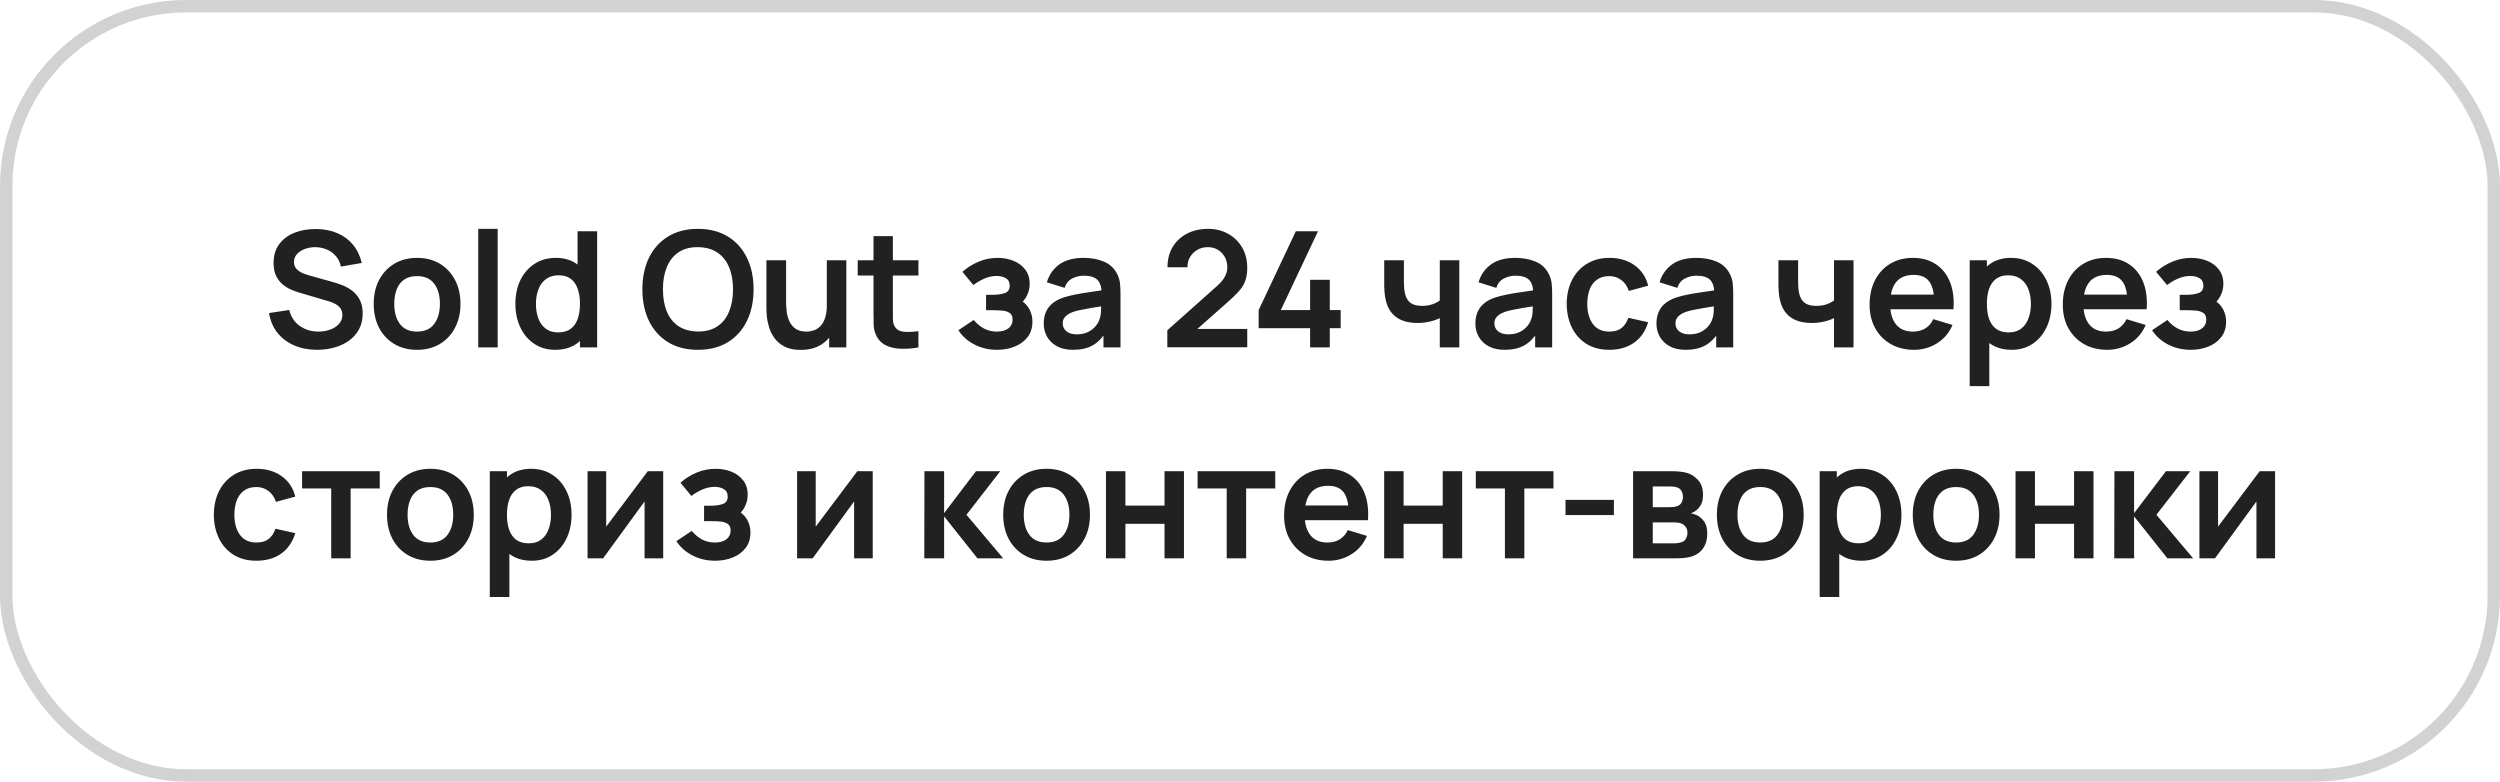 <?xml version="1.0" encoding="UTF-8"?> <svg xmlns="http://www.w3.org/2000/svg" width="403" height="126" viewBox="0 0 403 126" fill="none"><rect x="1" y="1" width="401" height="124" rx="29" stroke="#212121" stroke-opacity="0.2" stroke-width="2"></rect><path d="M51.121 56.39C49.752 56.39 48.517 56.152 47.416 55.675C46.324 55.198 45.423 54.518 44.712 53.634C44.01 52.741 43.564 51.684 43.373 50.462L46.623 49.968C46.9 51.077 47.468 51.935 48.326 52.542C49.193 53.149 50.189 53.452 51.316 53.452C51.983 53.452 52.612 53.348 53.201 53.14C53.79 52.932 54.267 52.629 54.631 52.23C55.004 51.831 55.19 51.342 55.19 50.761C55.19 50.501 55.147 50.263 55.06 50.046C54.973 49.821 54.843 49.621 54.67 49.448C54.505 49.275 54.289 49.119 54.02 48.98C53.76 48.833 53.457 48.707 53.11 48.603L48.274 47.173C47.858 47.052 47.407 46.891 46.922 46.692C46.445 46.484 45.99 46.202 45.557 45.847C45.132 45.483 44.781 45.024 44.504 44.469C44.235 43.906 44.101 43.212 44.101 42.389C44.101 41.184 44.404 40.175 45.011 39.36C45.626 38.537 46.45 37.921 47.481 37.514C48.521 37.107 49.674 36.907 50.939 36.916C52.222 36.925 53.366 37.146 54.371 37.579C55.376 38.004 56.217 38.623 56.893 39.438C57.569 40.253 58.046 41.236 58.323 42.389L54.956 42.974C54.817 42.315 54.549 41.756 54.15 41.297C53.76 40.829 53.279 40.474 52.707 40.231C52.144 39.988 51.541 39.858 50.9 39.841C50.276 39.832 49.695 39.928 49.158 40.127C48.629 40.318 48.2 40.595 47.871 40.959C47.55 41.323 47.39 41.748 47.39 42.233C47.39 42.692 47.529 43.069 47.806 43.364C48.083 43.65 48.426 43.88 48.833 44.053C49.249 44.218 49.669 44.356 50.094 44.469L53.448 45.405C53.907 45.526 54.423 45.691 54.995 45.899C55.567 46.107 56.117 46.397 56.646 46.77C57.175 47.143 57.608 47.632 57.946 48.239C58.293 48.846 58.466 49.617 58.466 50.553C58.466 51.524 58.262 52.377 57.855 53.114C57.456 53.842 56.915 54.449 56.23 54.934C55.545 55.419 54.761 55.783 53.877 56.026C53.002 56.269 52.083 56.39 51.121 56.39ZM67.221 56.39C65.817 56.39 64.591 56.074 63.542 55.441C62.493 54.808 61.679 53.937 61.098 52.828C60.526 51.71 60.24 50.427 60.24 48.98C60.24 47.507 60.535 46.215 61.124 45.106C61.713 43.997 62.532 43.13 63.581 42.506C64.63 41.882 65.843 41.57 67.221 41.57C68.634 41.57 69.864 41.886 70.913 42.519C71.962 43.152 72.776 44.027 73.357 45.145C73.938 46.254 74.228 47.533 74.228 48.98C74.228 50.436 73.933 51.723 73.344 52.841C72.763 53.95 71.949 54.821 70.9 55.454C69.851 56.078 68.625 56.39 67.221 56.39ZM67.221 53.452C68.469 53.452 69.396 53.036 70.003 52.204C70.61 51.372 70.913 50.297 70.913 48.98C70.913 47.619 70.605 46.536 69.99 45.73C69.375 44.915 68.452 44.508 67.221 44.508C66.38 44.508 65.687 44.699 65.141 45.08C64.604 45.453 64.205 45.977 63.945 46.653C63.685 47.32 63.555 48.096 63.555 48.98C63.555 50.341 63.863 51.428 64.478 52.243C65.102 53.049 66.016 53.452 67.221 53.452ZM77.092 56V36.89H80.225V56H77.092ZM89.488 56.39C88.197 56.39 87.07 56.065 86.108 55.415C85.146 54.765 84.401 53.881 83.872 52.763C83.344 51.645 83.079 50.384 83.079 48.98C83.079 47.559 83.344 46.293 83.872 45.184C84.41 44.066 85.168 43.186 86.147 42.545C87.127 41.895 88.279 41.57 89.605 41.57C90.94 41.57 92.058 41.895 92.959 42.545C93.869 43.186 94.558 44.066 95.026 45.184C95.494 46.302 95.728 47.567 95.728 48.98C95.728 50.375 95.494 51.636 95.026 52.763C94.558 53.881 93.861 54.765 92.933 55.415C92.006 56.065 90.858 56.39 89.488 56.39ZM89.969 53.582C90.81 53.582 91.486 53.391 91.997 53.01C92.517 52.62 92.894 52.078 93.128 51.385C93.371 50.692 93.492 49.89 93.492 48.98C93.492 48.061 93.371 47.26 93.128 46.575C92.894 45.882 92.526 45.344 92.023 44.963C91.521 44.573 90.871 44.378 90.073 44.378C89.233 44.378 88.539 44.586 87.993 45.002C87.447 45.409 87.044 45.964 86.784 46.666C86.524 47.359 86.394 48.131 86.394 48.98C86.394 49.838 86.52 50.618 86.771 51.32C87.031 52.013 87.426 52.564 87.954 52.971C88.483 53.378 89.155 53.582 89.969 53.582ZM93.492 56V46.146H93.102V37.28H96.261V56H93.492ZM112.508 56.39C110.636 56.39 109.033 55.983 107.698 55.168C106.364 54.345 105.337 53.201 104.617 51.736C103.907 50.271 103.551 48.573 103.551 46.64C103.551 44.707 103.907 43.009 104.617 41.544C105.337 40.079 106.364 38.94 107.698 38.125C109.033 37.302 110.636 36.89 112.508 36.89C114.38 36.89 115.984 37.302 117.318 38.125C118.662 38.94 119.689 40.079 120.399 41.544C121.119 43.009 121.478 44.707 121.478 46.64C121.478 48.573 121.119 50.271 120.399 51.736C119.689 53.201 118.662 54.345 117.318 55.168C115.984 55.983 114.38 56.39 112.508 56.39ZM112.508 53.439C113.765 53.448 114.809 53.17 115.641 52.607C116.482 52.044 117.11 51.251 117.526 50.228C117.951 49.205 118.163 48.009 118.163 46.64C118.163 45.271 117.951 44.083 117.526 43.078C117.11 42.064 116.482 41.275 115.641 40.712C114.809 40.149 113.765 39.858 112.508 39.841C111.252 39.832 110.207 40.11 109.375 40.673C108.543 41.236 107.915 42.029 107.49 43.052C107.074 44.075 106.866 45.271 106.866 46.64C106.866 48.009 107.074 49.201 107.49 50.215C107.906 51.22 108.53 52.005 109.362 52.568C110.203 53.131 111.252 53.422 112.508 53.439ZM129.071 56.403C128.031 56.403 127.173 56.23 126.497 55.883C125.821 55.536 125.284 55.094 124.885 54.557C124.486 54.02 124.192 53.448 124.001 52.841C123.81 52.234 123.685 51.662 123.624 51.125C123.572 50.579 123.546 50.137 123.546 49.799V41.96H126.718V48.72C126.718 49.153 126.748 49.643 126.809 50.189C126.87 50.726 127.008 51.246 127.225 51.749C127.45 52.243 127.78 52.65 128.213 52.971C128.655 53.292 129.249 53.452 129.994 53.452C130.393 53.452 130.787 53.387 131.177 53.257C131.567 53.127 131.918 52.906 132.23 52.594C132.551 52.273 132.806 51.836 132.997 51.281C133.188 50.726 133.283 50.024 133.283 49.175L135.142 49.968C135.142 51.164 134.908 52.247 134.44 53.218C133.981 54.189 133.3 54.964 132.399 55.545C131.498 56.117 130.388 56.403 129.071 56.403ZM133.66 56V51.645H133.283V41.96H136.429V56H133.66ZM148.05 56C147.123 56.173 146.213 56.247 145.32 56.221C144.436 56.204 143.643 56.043 142.941 55.74C142.239 55.428 141.706 54.938 141.342 54.271C141.022 53.664 140.853 53.045 140.835 52.412C140.818 51.779 140.809 51.064 140.809 50.267V38.06H143.929V50.085C143.929 50.648 143.934 51.142 143.942 51.567C143.96 51.992 144.051 52.338 144.215 52.607C144.527 53.127 145.026 53.417 145.71 53.478C146.395 53.539 147.175 53.504 148.05 53.374V56ZM138.261 44.417V41.96H148.05V44.417H138.261ZM160.746 56.39C159.412 56.39 158.194 56.108 157.093 55.545C155.993 54.982 155.126 54.21 154.493 53.231L156.963 51.58C157.466 52.178 158.025 52.642 158.64 52.971C159.256 53.292 159.94 53.452 160.694 53.452C161.483 53.452 162.103 53.279 162.553 52.932C163.004 52.585 163.229 52.122 163.229 51.541C163.229 51.03 163.078 50.67 162.774 50.462C162.471 50.245 162.072 50.115 161.578 50.072C161.084 50.029 160.556 50.007 159.992 50.007H158.952V47.524H159.979C160.768 47.524 161.427 47.433 161.955 47.251C162.493 47.069 162.761 46.666 162.761 46.042C162.761 45.479 162.553 45.08 162.137 44.846C161.721 44.603 161.236 44.482 160.681 44.482C160.005 44.482 159.338 44.625 158.679 44.911C158.021 45.197 157.431 45.544 156.911 45.951L155.143 43.819C155.923 43.126 156.794 42.58 157.756 42.181C158.718 41.774 159.745 41.57 160.837 41.57C161.739 41.57 162.579 41.726 163.359 42.038C164.148 42.35 164.781 42.818 165.257 43.442C165.743 44.066 165.985 44.837 165.985 45.756C165.985 46.415 165.842 47.034 165.556 47.615C165.279 48.196 164.833 48.746 164.217 49.266L164.178 48.252C164.655 48.451 165.058 48.729 165.387 49.084C165.725 49.439 165.981 49.855 166.154 50.332C166.336 50.809 166.427 51.316 166.427 51.853C166.427 52.832 166.167 53.66 165.647 54.336C165.127 55.012 164.434 55.523 163.567 55.87C162.709 56.217 161.769 56.39 160.746 56.39ZM172.954 56.39C171.94 56.39 171.082 56.199 170.38 55.818C169.678 55.428 169.145 54.912 168.781 54.271C168.425 53.63 168.248 52.923 168.248 52.152C168.248 51.476 168.36 50.869 168.586 50.332C168.811 49.786 169.158 49.318 169.626 48.928C170.094 48.529 170.7 48.204 171.446 47.953C172.009 47.771 172.668 47.606 173.422 47.459C174.184 47.312 175.008 47.177 175.892 47.056C176.784 46.926 177.716 46.787 178.687 46.64L177.569 47.277C177.577 46.306 177.361 45.591 176.919 45.132C176.477 44.673 175.731 44.443 174.683 44.443C174.05 44.443 173.439 44.59 172.85 44.885C172.26 45.18 171.849 45.687 171.615 46.406L168.755 45.509C169.101 44.322 169.76 43.368 170.731 42.649C171.71 41.93 173.027 41.57 174.683 41.57C175.931 41.57 177.027 41.774 177.972 42.181C178.925 42.588 179.631 43.256 180.091 44.183C180.342 44.677 180.494 45.184 180.546 45.704C180.598 46.215 180.624 46.774 180.624 47.381V56H177.881V52.958L178.336 53.452C177.703 54.466 176.962 55.211 176.113 55.688C175.272 56.156 174.219 56.39 172.954 56.39ZM173.578 53.894C174.288 53.894 174.895 53.768 175.398 53.517C175.9 53.266 176.299 52.958 176.594 52.594C176.897 52.23 177.101 51.888 177.205 51.567C177.369 51.168 177.46 50.713 177.478 50.202C177.504 49.682 177.517 49.262 177.517 48.941L178.479 49.227C177.534 49.374 176.724 49.504 176.048 49.617C175.372 49.73 174.791 49.838 174.306 49.942C173.82 50.037 173.391 50.146 173.019 50.267C172.655 50.397 172.347 50.549 172.096 50.722C171.844 50.895 171.649 51.095 171.511 51.32C171.381 51.545 171.316 51.81 171.316 52.113C171.316 52.46 171.402 52.767 171.576 53.036C171.749 53.296 172 53.504 172.33 53.66C172.668 53.816 173.084 53.894 173.578 53.894ZM188.173 55.974V53.244L196.181 46.107C196.805 45.552 197.239 45.028 197.481 44.534C197.724 44.04 197.845 43.563 197.845 43.104C197.845 42.48 197.711 41.925 197.442 41.44C197.174 40.946 196.801 40.556 196.324 40.27C195.856 39.984 195.315 39.841 194.699 39.841C194.049 39.841 193.473 39.993 192.97 40.296C192.476 40.591 192.091 40.985 191.813 41.479C191.536 41.973 191.406 42.506 191.423 43.078H188.199C188.199 41.83 188.477 40.742 189.031 39.815C189.595 38.888 190.366 38.168 191.345 37.657C192.333 37.146 193.473 36.89 194.764 36.89C195.96 36.89 197.035 37.159 197.988 37.696C198.942 38.225 199.691 38.961 200.237 39.906C200.783 40.842 201.056 41.921 201.056 43.143C201.056 44.036 200.935 44.785 200.692 45.392C200.45 45.999 200.086 46.558 199.6 47.069C199.124 47.58 198.53 48.148 197.819 48.772L192.138 53.803L191.852 53.023H201.056V55.974H188.173ZM211.188 56V52.906H202.894V49.981L208.887 37.28H212.462L206.469 49.981H211.188V45.106H214.36V49.981H216.115V52.906H214.36V56H211.188ZM232.094 56V51.281C231.609 51.524 231.054 51.714 230.43 51.853C229.815 51.992 229.169 52.061 228.493 52.061C227.046 52.061 225.889 51.736 225.022 51.086C224.164 50.436 223.609 49.491 223.358 48.252C223.28 47.897 223.224 47.528 223.189 47.147C223.163 46.757 223.146 46.406 223.137 46.094C223.137 45.773 223.137 45.531 223.137 45.366V41.96H226.309V45.366C226.309 45.557 226.318 45.838 226.335 46.211C226.352 46.575 226.4 46.939 226.478 47.303C226.643 47.996 226.942 48.503 227.375 48.824C227.808 49.145 228.428 49.305 229.234 49.305C229.858 49.305 230.408 49.223 230.885 49.058C231.362 48.893 231.765 48.685 232.094 48.434V41.96H235.24V56H232.094ZM242.538 56.39C241.524 56.39 240.666 56.199 239.964 55.818C239.262 55.428 238.729 54.912 238.365 54.271C238.01 53.63 237.832 52.923 237.832 52.152C237.832 51.476 237.945 50.869 238.17 50.332C238.395 49.786 238.742 49.318 239.21 48.928C239.678 48.529 240.285 48.204 241.03 47.953C241.593 47.771 242.252 47.606 243.006 47.459C243.769 47.312 244.592 47.177 245.476 47.056C246.369 46.926 247.3 46.787 248.271 46.64L247.153 47.277C247.162 46.306 246.945 45.591 246.503 45.132C246.061 44.673 245.316 44.443 244.267 44.443C243.634 44.443 243.023 44.59 242.434 44.885C241.845 45.18 241.433 45.687 241.199 46.406L238.339 45.509C238.686 44.322 239.344 43.368 240.315 42.649C241.294 41.93 242.612 41.57 244.267 41.57C245.515 41.57 246.611 41.774 247.556 42.181C248.509 42.588 249.216 43.256 249.675 44.183C249.926 44.677 250.078 45.184 250.13 45.704C250.182 46.215 250.208 46.774 250.208 47.381V56H247.465V52.958L247.92 53.452C247.287 54.466 246.546 55.211 245.697 55.688C244.856 56.156 243.803 56.39 242.538 56.39ZM243.162 53.894C243.873 53.894 244.479 53.768 244.982 53.517C245.485 53.266 245.883 52.958 246.178 52.594C246.481 52.23 246.685 51.888 246.789 51.567C246.954 51.168 247.045 50.713 247.062 50.202C247.088 49.682 247.101 49.262 247.101 48.941L248.063 49.227C247.118 49.374 246.308 49.504 245.632 49.617C244.956 49.73 244.375 49.838 243.89 49.942C243.405 50.037 242.976 50.146 242.603 50.267C242.239 50.397 241.931 50.549 241.68 50.722C241.429 50.895 241.234 51.095 241.095 51.32C240.965 51.545 240.9 51.81 240.9 52.113C240.9 52.46 240.987 52.767 241.16 53.036C241.333 53.296 241.585 53.504 241.914 53.66C242.252 53.816 242.668 53.894 243.162 53.894ZM259.43 56.39C257.982 56.39 256.747 56.069 255.725 55.428C254.702 54.778 253.918 53.894 253.372 52.776C252.834 51.658 252.561 50.393 252.553 48.98C252.561 47.541 252.843 46.267 253.398 45.158C253.961 44.04 254.758 43.165 255.79 42.532C256.821 41.891 258.047 41.57 259.469 41.57C261.063 41.57 262.411 41.973 263.512 42.779C264.621 43.576 265.345 44.668 265.683 46.055L262.563 46.9C262.32 46.146 261.917 45.561 261.354 45.145C260.79 44.72 260.149 44.508 259.43 44.508C258.615 44.508 257.943 44.703 257.415 45.093C256.886 45.474 256.496 46.003 256.245 46.679C255.993 47.355 255.868 48.122 255.868 48.98C255.868 50.315 256.167 51.394 256.765 52.217C257.363 53.04 258.251 53.452 259.43 53.452C260.262 53.452 260.916 53.261 261.393 52.88C261.878 52.499 262.242 51.948 262.485 51.229L265.683 51.944C265.249 53.374 264.491 54.475 263.408 55.246C262.324 56.009 260.998 56.39 259.43 56.39ZM271.725 56.39C270.711 56.39 269.853 56.199 269.151 55.818C268.449 55.428 267.916 54.912 267.552 54.271C267.197 53.63 267.019 52.923 267.019 52.152C267.019 51.476 267.132 50.869 267.357 50.332C267.583 49.786 267.929 49.318 268.397 48.928C268.865 48.529 269.472 48.204 270.217 47.953C270.781 47.771 271.439 47.606 272.193 47.459C272.956 47.312 273.779 47.177 274.663 47.056C275.556 46.926 276.488 46.787 277.458 46.64L276.34 47.277C276.349 46.306 276.132 45.591 275.69 45.132C275.248 44.673 274.503 44.443 273.454 44.443C272.822 44.443 272.211 44.59 271.621 44.885C271.032 45.18 270.62 45.687 270.386 46.406L267.526 45.509C267.873 44.322 268.532 43.368 269.502 42.649C270.482 41.93 271.799 41.57 273.454 41.57C274.702 41.57 275.799 41.774 276.743 42.181C277.697 42.588 278.403 43.256 278.862 44.183C279.114 44.677 279.265 45.184 279.317 45.704C279.369 46.215 279.395 46.774 279.395 47.381V56H276.652V52.958L277.107 53.452C276.475 54.466 275.734 55.211 274.884 55.688C274.044 56.156 272.991 56.39 271.725 56.39ZM272.349 53.894C273.06 53.894 273.667 53.768 274.169 53.517C274.672 53.266 275.071 52.958 275.365 52.594C275.669 52.23 275.872 51.888 275.976 51.567C276.141 51.168 276.232 50.713 276.249 50.202C276.275 49.682 276.288 49.262 276.288 48.941L277.25 49.227C276.306 49.374 275.495 49.504 274.819 49.617C274.143 49.73 273.563 49.838 273.077 49.942C272.592 50.037 272.163 50.146 271.79 50.267C271.426 50.397 271.119 50.549 270.867 50.722C270.616 50.895 270.421 51.095 270.282 51.32C270.152 51.545 270.087 51.81 270.087 52.113C270.087 52.46 270.174 52.767 270.347 53.036C270.521 53.296 270.772 53.504 271.101 53.66C271.439 53.816 271.855 53.894 272.349 53.894ZM295.642 56V51.281C295.156 51.524 294.602 51.714 293.978 51.853C293.362 51.992 292.717 52.061 292.041 52.061C290.593 52.061 289.436 51.736 288.57 51.086C287.712 50.436 287.157 49.491 286.906 48.252C286.828 47.897 286.771 47.528 286.737 47.147C286.711 46.757 286.693 46.406 286.685 46.094C286.685 45.773 286.685 45.531 286.685 45.366V41.96H289.857V45.366C289.857 45.557 289.865 45.838 289.883 46.211C289.9 46.575 289.948 46.939 290.026 47.303C290.19 47.996 290.489 48.503 290.923 48.824C291.356 49.145 291.976 49.305 292.782 49.305C293.406 49.305 293.956 49.223 294.433 49.058C294.909 48.893 295.312 48.685 295.642 48.434V41.96H298.788V56H295.642ZM308.543 56.39C307.121 56.39 305.873 56.082 304.799 55.467C303.724 54.852 302.883 53.998 302.277 52.906C301.679 51.814 301.38 50.557 301.38 49.136C301.38 47.602 301.674 46.272 302.264 45.145C302.853 44.01 303.672 43.13 304.721 42.506C305.769 41.882 306.983 41.57 308.361 41.57C309.817 41.57 311.052 41.912 312.066 42.597C313.088 43.273 313.847 44.231 314.341 45.47C314.835 46.709 315.021 48.17 314.9 49.851H311.793V48.707C311.784 47.182 311.515 46.068 310.987 45.366C310.458 44.664 309.626 44.313 308.491 44.313C307.208 44.313 306.255 44.712 305.631 45.509C305.007 46.298 304.695 47.455 304.695 48.98C304.695 50.401 305.007 51.502 305.631 52.282C306.255 53.062 307.165 53.452 308.361 53.452C309.132 53.452 309.795 53.283 310.35 52.945C310.913 52.598 311.346 52.1 311.65 51.45L314.744 52.386C314.206 53.651 313.374 54.635 312.248 55.337C311.13 56.039 309.895 56.39 308.543 56.39ZM303.707 49.851V47.485H313.366V49.851H303.707ZM324.287 56.39C322.918 56.39 321.77 56.065 320.842 55.415C319.915 54.765 319.217 53.881 318.749 52.763C318.281 51.636 318.047 50.375 318.047 48.98C318.047 47.567 318.281 46.302 318.749 45.184C319.217 44.066 319.902 43.186 320.803 42.545C321.713 41.895 322.836 41.57 324.17 41.57C325.496 41.57 326.645 41.895 327.615 42.545C328.595 43.186 329.353 44.066 329.89 45.184C330.428 46.293 330.696 47.559 330.696 48.98C330.696 50.384 330.432 51.645 329.903 52.763C329.375 53.881 328.629 54.765 327.667 55.415C326.705 56.065 325.579 56.39 324.287 56.39ZM317.514 62.24V41.96H320.283V51.814H320.673V62.24H317.514ZM323.806 53.582C324.621 53.582 325.293 53.378 325.821 52.971C326.35 52.564 326.74 52.013 326.991 51.32C327.251 50.618 327.381 49.838 327.381 48.98C327.381 48.131 327.251 47.359 326.991 46.666C326.731 45.964 326.328 45.409 325.782 45.002C325.236 44.586 324.543 44.378 323.702 44.378C322.905 44.378 322.255 44.573 321.752 44.963C321.25 45.344 320.877 45.882 320.634 46.575C320.4 47.26 320.283 48.061 320.283 48.98C320.283 49.89 320.4 50.692 320.634 51.385C320.877 52.078 321.254 52.62 321.765 53.01C322.285 53.391 322.966 53.582 323.806 53.582ZM339.685 56.39C338.264 56.39 337.016 56.082 335.941 55.467C334.866 54.852 334.026 53.998 333.419 52.906C332.821 51.814 332.522 50.557 332.522 49.136C332.522 47.602 332.817 46.272 333.406 45.145C333.995 44.01 334.814 43.13 335.863 42.506C336.912 41.882 338.125 41.57 339.503 41.57C340.959 41.57 342.194 41.912 343.208 42.597C344.231 43.273 344.989 44.231 345.483 45.47C345.977 46.709 346.163 48.17 346.042 49.851H342.935V48.707C342.926 47.182 342.658 46.068 342.129 45.366C341.6 44.664 340.768 44.313 339.633 44.313C338.35 44.313 337.397 44.712 336.773 45.509C336.149 46.298 335.837 47.455 335.837 48.98C335.837 50.401 336.149 51.502 336.773 52.282C337.397 53.062 338.307 53.452 339.503 53.452C340.274 53.452 340.937 53.283 341.492 52.945C342.055 52.598 342.489 52.1 342.792 51.45L345.886 52.386C345.349 53.651 344.517 54.635 343.39 55.337C342.272 56.039 341.037 56.39 339.685 56.39ZM334.849 49.851V47.485H344.508V49.851H334.849ZM353.167 56.39C351.832 56.39 350.614 56.108 349.514 55.545C348.413 54.982 347.546 54.21 346.914 53.231L349.384 51.58C349.886 52.178 350.445 52.642 351.061 52.971C351.676 53.292 352.361 53.452 353.115 53.452C353.903 53.452 354.523 53.279 354.974 52.932C355.424 52.585 355.65 52.122 355.65 51.541C355.65 51.03 355.498 50.67 355.195 50.462C354.891 50.245 354.493 50.115 353.999 50.072C353.505 50.029 352.976 50.007 352.413 50.007H351.373V47.524H352.4C353.188 47.524 353.847 47.433 354.376 47.251C354.913 47.069 355.182 46.666 355.182 46.042C355.182 45.479 354.974 45.08 354.558 44.846C354.142 44.603 353.656 44.482 353.102 44.482C352.426 44.482 351.758 44.625 351.1 44.911C350.441 45.197 349.852 45.544 349.332 45.951L347.564 43.819C348.344 43.126 349.215 42.58 350.177 42.181C351.139 41.774 352.166 41.57 353.258 41.57C354.159 41.57 355 41.726 355.78 42.038C356.568 42.35 357.201 42.818 357.678 43.442C358.163 44.066 358.406 44.837 358.406 45.756C358.406 46.415 358.263 47.034 357.977 47.615C357.699 48.196 357.253 48.746 356.638 49.266L356.599 48.252C357.075 48.451 357.478 48.729 357.808 49.084C358.146 49.439 358.401 49.855 358.575 50.332C358.757 50.809 358.848 51.316 358.848 51.853C358.848 52.832 358.588 53.66 358.068 54.336C357.548 55.012 356.854 55.523 355.988 55.87C355.13 56.217 354.189 56.39 353.167 56.39ZM41.346 90.39C39.898 90.39 38.663 90.069 37.641 89.428C36.618 88.778 35.834 87.894 35.288 86.776C34.75 85.658 34.477 84.393 34.468 82.98C34.477 81.541 34.759 80.267 35.313 79.158C35.877 78.04 36.674 77.165 37.706 76.532C38.737 75.891 39.963 75.57 41.385 75.57C42.979 75.57 44.327 75.973 45.428 76.779C46.537 77.576 47.261 78.668 47.599 80.055L44.478 80.9C44.236 80.146 43.833 79.561 43.27 79.145C42.706 78.72 42.065 78.508 41.346 78.508C40.531 78.508 39.859 78.703 39.331 79.093C38.802 79.474 38.412 80.003 38.16 80.679C37.909 81.355 37.783 82.122 37.783 82.98C37.783 84.315 38.083 85.394 38.681 86.217C39.279 87.04 40.167 87.452 41.346 87.452C42.178 87.452 42.832 87.261 43.309 86.88C43.794 86.499 44.158 85.948 44.401 85.229L47.599 85.944C47.165 87.374 46.407 88.475 45.324 89.246C44.24 90.009 42.914 90.39 41.346 90.39ZM53.39 90V78.742H48.697V75.96H61.216V78.742H56.523V90H53.39ZM69.367 90.39C67.963 90.39 66.737 90.074 65.688 89.441C64.639 88.808 63.825 87.937 63.244 86.828C62.672 85.71 62.386 84.427 62.386 82.98C62.386 81.507 62.681 80.215 63.27 79.106C63.859 77.997 64.678 77.13 65.727 76.506C66.776 75.882 67.989 75.57 69.367 75.57C70.78 75.57 72.01 75.886 73.059 76.519C74.108 77.152 74.922 78.027 75.503 79.145C76.084 80.254 76.374 81.533 76.374 82.98C76.374 84.436 76.079 85.723 75.49 86.841C74.909 87.95 74.095 88.821 73.046 89.454C71.997 90.078 70.771 90.39 69.367 90.39ZM69.367 87.452C70.615 87.452 71.542 87.036 72.149 86.204C72.756 85.372 73.059 84.297 73.059 82.98C73.059 81.619 72.751 80.536 72.136 79.73C71.521 78.915 70.598 78.508 69.367 78.508C68.526 78.508 67.833 78.699 67.287 79.08C66.75 79.453 66.351 79.977 66.091 80.653C65.831 81.32 65.701 82.096 65.701 82.98C65.701 84.341 66.009 85.428 66.624 86.243C67.248 87.049 68.162 87.452 69.367 87.452ZM85.725 90.39C84.356 90.39 83.208 90.065 82.28 89.415C81.353 88.765 80.655 87.881 80.187 86.763C79.719 85.636 79.485 84.375 79.485 82.98C79.485 81.567 79.719 80.302 80.187 79.184C80.655 78.066 81.34 77.186 82.241 76.545C83.151 75.895 84.274 75.57 85.608 75.57C86.934 75.57 88.083 75.895 89.053 76.545C90.033 77.186 90.791 78.066 91.328 79.184C91.866 80.293 92.134 81.559 92.134 82.98C92.134 84.384 91.87 85.645 91.341 86.763C90.813 87.881 90.067 88.765 89.105 89.415C88.143 90.065 87.017 90.39 85.725 90.39ZM78.952 96.24V75.96H81.721V85.814H82.111V96.24H78.952ZM85.244 87.582C86.059 87.582 86.731 87.378 87.259 86.971C87.788 86.564 88.178 86.013 88.429 85.32C88.689 84.618 88.819 83.838 88.819 82.98C88.819 82.131 88.689 81.359 88.429 80.666C88.169 79.964 87.766 79.409 87.22 79.002C86.674 78.586 85.981 78.378 85.14 78.378C84.343 78.378 83.693 78.573 83.19 78.963C82.688 79.344 82.315 79.882 82.072 80.575C81.838 81.26 81.721 82.061 81.721 82.98C81.721 83.89 81.838 84.692 82.072 85.385C82.315 86.078 82.692 86.62 83.203 87.01C83.723 87.391 84.404 87.582 85.244 87.582ZM106.908 75.96V90H103.905V80.835L97.223 90H94.714V75.96H97.717V84.891L104.425 75.96H106.908ZM115.29 90.39C113.955 90.39 112.738 90.108 111.637 89.545C110.536 88.982 109.67 88.21 109.037 87.231L111.507 85.58C112.01 86.178 112.569 86.642 113.184 86.971C113.799 87.292 114.484 87.452 115.238 87.452C116.027 87.452 116.646 87.279 117.097 86.932C117.548 86.585 117.773 86.122 117.773 85.541C117.773 85.03 117.621 84.67 117.318 84.462C117.015 84.245 116.616 84.115 116.122 84.072C115.628 84.029 115.099 84.007 114.536 84.007H113.496V81.524H114.523C115.312 81.524 115.97 81.433 116.499 81.251C117.036 81.069 117.305 80.666 117.305 80.042C117.305 79.479 117.097 79.08 116.681 78.846C116.265 78.603 115.78 78.482 115.225 78.482C114.549 78.482 113.882 78.625 113.223 78.911C112.564 79.197 111.975 79.544 111.455 79.951L109.687 77.819C110.467 77.126 111.338 76.58 112.3 76.181C113.262 75.774 114.289 75.57 115.381 75.57C116.282 75.57 117.123 75.726 117.903 76.038C118.692 76.35 119.324 76.818 119.801 77.442C120.286 78.066 120.529 78.837 120.529 79.756C120.529 80.415 120.386 81.034 120.1 81.615C119.823 82.196 119.376 82.746 118.761 83.266L118.722 82.252C119.199 82.451 119.602 82.729 119.931 83.084C120.269 83.439 120.525 83.855 120.698 84.332C120.88 84.809 120.971 85.316 120.971 85.853C120.971 86.832 120.711 87.66 120.191 88.336C119.671 89.012 118.978 89.523 118.111 89.87C117.253 90.217 116.313 90.39 115.29 90.39ZM140.684 75.96V90H137.681V80.835L130.999 90H128.49V75.96H131.493V84.891L138.201 75.96H140.684ZM148.994 90L149.02 75.96H152.192V82.72L157.327 75.96H161.24L155.793 82.98L161.708 90H157.561L152.192 83.24V90H148.994ZM168.697 90.39C167.293 90.39 166.067 90.074 165.018 89.441C163.969 88.808 163.155 87.937 162.574 86.828C162.002 85.71 161.716 84.427 161.716 82.98C161.716 81.507 162.011 80.215 162.6 79.106C163.189 77.997 164.008 77.13 165.057 76.506C166.106 75.882 167.319 75.57 168.697 75.57C170.11 75.57 171.34 75.886 172.389 76.519C173.438 77.152 174.252 78.027 174.833 79.145C175.414 80.254 175.704 81.533 175.704 82.98C175.704 84.436 175.409 85.723 174.82 86.841C174.239 87.95 173.425 88.821 172.376 89.454C171.327 90.078 170.101 90.39 168.697 90.39ZM168.697 87.452C169.945 87.452 170.872 87.036 171.479 86.204C172.086 85.372 172.389 84.297 172.389 82.98C172.389 81.619 172.081 80.536 171.466 79.73C170.851 78.915 169.928 78.508 168.697 78.508C167.856 78.508 167.163 78.699 166.617 79.08C166.08 79.453 165.681 79.977 165.421 80.653C165.161 81.32 165.031 82.096 165.031 82.98C165.031 84.341 165.339 85.428 165.954 86.243C166.578 87.049 167.492 87.452 168.697 87.452ZM178.282 90V75.96H181.415V81.498H187.72V75.96H190.853V90H187.72V84.436H181.415V90H178.282ZM197.745 90V78.742H193.052V75.96H205.571V78.742H200.878V90H197.745ZM214.158 90.39C212.736 90.39 211.488 90.082 210.414 89.467C209.339 88.852 208.498 87.998 207.892 86.906C207.294 85.814 206.995 84.557 206.995 83.136C206.995 81.602 207.289 80.272 207.879 79.145C208.468 78.01 209.287 77.13 210.336 76.506C211.384 75.882 212.598 75.57 213.976 75.57C215.432 75.57 216.667 75.912 217.681 76.597C218.703 77.273 219.462 78.231 219.956 79.47C220.45 80.709 220.636 82.17 220.515 83.851H217.408V82.707C217.399 81.182 217.13 80.068 216.602 79.366C216.073 78.664 215.241 78.313 214.106 78.313C212.823 78.313 211.87 78.712 211.246 79.509C210.622 80.298 210.31 81.455 210.31 82.98C210.31 84.401 210.622 85.502 211.246 86.282C211.87 87.062 212.78 87.452 213.976 87.452C214.747 87.452 215.41 87.283 215.965 86.945C216.528 86.598 216.961 86.1 217.265 85.45L220.359 86.386C219.821 87.651 218.989 88.635 217.863 89.337C216.745 90.039 215.51 90.39 214.158 90.39ZM209.322 83.851V81.485H218.981V83.851H209.322ZM223.129 90V75.96H226.262V81.498H232.567V75.96H235.7V90H232.567V84.436H226.262V90H223.129ZM242.592 90V78.742H237.899V75.96H250.418V78.742H245.725V90H242.592ZM252.362 83.032V80.575H260.162V83.032H252.362ZM263.254 90V75.96H269.637C270.096 75.96 270.525 75.986 270.924 76.038C271.322 76.09 271.665 76.155 271.951 76.233C272.627 76.432 273.225 76.822 273.745 77.403C274.265 77.975 274.525 78.768 274.525 79.782C274.525 80.38 274.429 80.874 274.239 81.264C274.048 81.645 273.797 81.966 273.485 82.226C273.337 82.347 273.186 82.451 273.03 82.538C272.874 82.625 272.718 82.694 272.562 82.746C272.9 82.798 273.22 82.898 273.524 83.045C274 83.279 274.399 83.626 274.72 84.085C275.049 84.544 275.214 85.19 275.214 86.022C275.214 86.967 274.984 87.764 274.525 88.414C274.074 89.055 273.411 89.502 272.536 89.753C272.215 89.84 271.847 89.905 271.431 89.948C271.015 89.983 270.59 90 270.157 90H263.254ZM266.426 87.582H269.936C270.118 87.582 270.317 87.565 270.534 87.53C270.75 87.495 270.945 87.448 271.119 87.387C271.431 87.274 271.656 87.075 271.795 86.789C271.942 86.503 272.016 86.204 272.016 85.892C272.016 85.467 271.907 85.129 271.691 84.878C271.483 84.618 271.231 84.445 270.937 84.358C270.763 84.289 270.573 84.25 270.365 84.241C270.165 84.224 270.001 84.215 269.871 84.215H266.426V87.582ZM266.426 81.758H269.026C269.294 81.758 269.554 81.745 269.806 81.719C270.066 81.684 270.282 81.628 270.456 81.55C270.742 81.437 270.95 81.247 271.08 80.978C271.218 80.709 271.288 80.41 271.288 80.081C271.288 79.734 271.21 79.422 271.054 79.145C270.906 78.859 270.668 78.668 270.339 78.573C270.122 78.486 269.858 78.439 269.546 78.43C269.242 78.421 269.047 78.417 268.961 78.417H266.426V81.758ZM283.744 90.39C282.34 90.39 281.114 90.074 280.065 89.441C279.016 88.808 278.202 87.937 277.621 86.828C277.049 85.71 276.763 84.427 276.763 82.98C276.763 81.507 277.058 80.215 277.647 79.106C278.236 77.997 279.055 77.13 280.104 76.506C281.153 75.882 282.366 75.57 283.744 75.57C285.157 75.57 286.387 75.886 287.436 76.519C288.485 77.152 289.299 78.027 289.88 79.145C290.461 80.254 290.751 81.533 290.751 82.98C290.751 84.436 290.456 85.723 289.867 86.841C289.286 87.95 288.472 88.821 287.423 89.454C286.374 90.078 285.148 90.39 283.744 90.39ZM283.744 87.452C284.992 87.452 285.919 87.036 286.526 86.204C287.133 85.372 287.436 84.297 287.436 82.98C287.436 81.619 287.128 80.536 286.513 79.73C285.898 78.915 284.975 78.508 283.744 78.508C282.903 78.508 282.21 78.699 281.664 79.08C281.127 79.453 280.728 79.977 280.468 80.653C280.208 81.32 280.078 82.096 280.078 82.98C280.078 84.341 280.386 85.428 281.001 86.243C281.625 87.049 282.539 87.452 283.744 87.452ZM300.102 90.39C298.733 90.39 297.585 90.065 296.657 89.415C295.73 88.765 295.032 87.881 294.564 86.763C294.096 85.636 293.862 84.375 293.862 82.98C293.862 81.567 294.096 80.302 294.564 79.184C295.032 78.066 295.717 77.186 296.618 76.545C297.528 75.895 298.651 75.57 299.985 75.57C301.311 75.57 302.46 75.895 303.43 76.545C304.41 77.186 305.168 78.066 305.705 79.184C306.243 80.293 306.511 81.559 306.511 82.98C306.511 84.384 306.247 85.645 305.718 86.763C305.19 87.881 304.444 88.765 303.482 89.415C302.52 90.065 301.394 90.39 300.102 90.39ZM293.329 96.24V75.96H296.098V85.814H296.488V96.24H293.329ZM299.621 87.582C300.436 87.582 301.108 87.378 301.636 86.971C302.165 86.564 302.555 86.013 302.806 85.32C303.066 84.618 303.196 83.838 303.196 82.98C303.196 82.131 303.066 81.359 302.806 80.666C302.546 79.964 302.143 79.409 301.597 79.002C301.051 78.586 300.358 78.378 299.517 78.378C298.72 78.378 298.07 78.573 297.567 78.963C297.065 79.344 296.692 79.882 296.449 80.575C296.215 81.26 296.098 82.061 296.098 82.98C296.098 83.89 296.215 84.692 296.449 85.385C296.692 86.078 297.069 86.62 297.58 87.01C298.1 87.391 298.781 87.582 299.621 87.582ZM315.318 90.39C313.914 90.39 312.687 90.074 311.639 89.441C310.59 88.808 309.775 87.937 309.195 86.828C308.623 85.71 308.337 84.427 308.337 82.98C308.337 81.507 308.631 80.215 309.221 79.106C309.81 77.997 310.629 77.13 311.678 76.506C312.726 75.882 313.94 75.57 315.318 75.57C316.73 75.57 317.961 75.886 319.01 76.519C320.058 77.152 320.873 78.027 321.454 79.145C322.034 80.254 322.325 81.533 322.325 82.98C322.325 84.436 322.03 85.723 321.441 86.841C320.86 87.95 320.045 88.821 318.997 89.454C317.948 90.078 316.722 90.39 315.318 90.39ZM315.318 87.452C316.566 87.452 317.493 87.036 318.1 86.204C318.706 85.372 319.01 84.297 319.01 82.98C319.01 81.619 318.702 80.536 318.087 79.73C317.471 78.915 316.548 78.508 315.318 78.508C314.477 78.508 313.784 78.699 313.238 79.08C312.7 79.453 312.302 79.977 312.042 80.653C311.782 81.32 311.652 82.096 311.652 82.98C311.652 84.341 311.959 85.428 312.575 86.243C313.199 87.049 314.113 87.452 315.318 87.452ZM324.903 90V75.96H328.036V81.498H334.341V75.96H337.474V90H334.341V84.436H328.036V90H324.903ZM340.817 90L340.843 75.96H344.015V82.72L349.15 75.96H353.063L347.616 82.98L353.531 90H349.384L344.015 83.24V90H340.817ZM366.741 75.96V90H363.738V80.835L357.056 90H354.547V75.96H357.55V84.891L364.258 75.96H366.741Z" fill="#212121"></path></svg> 